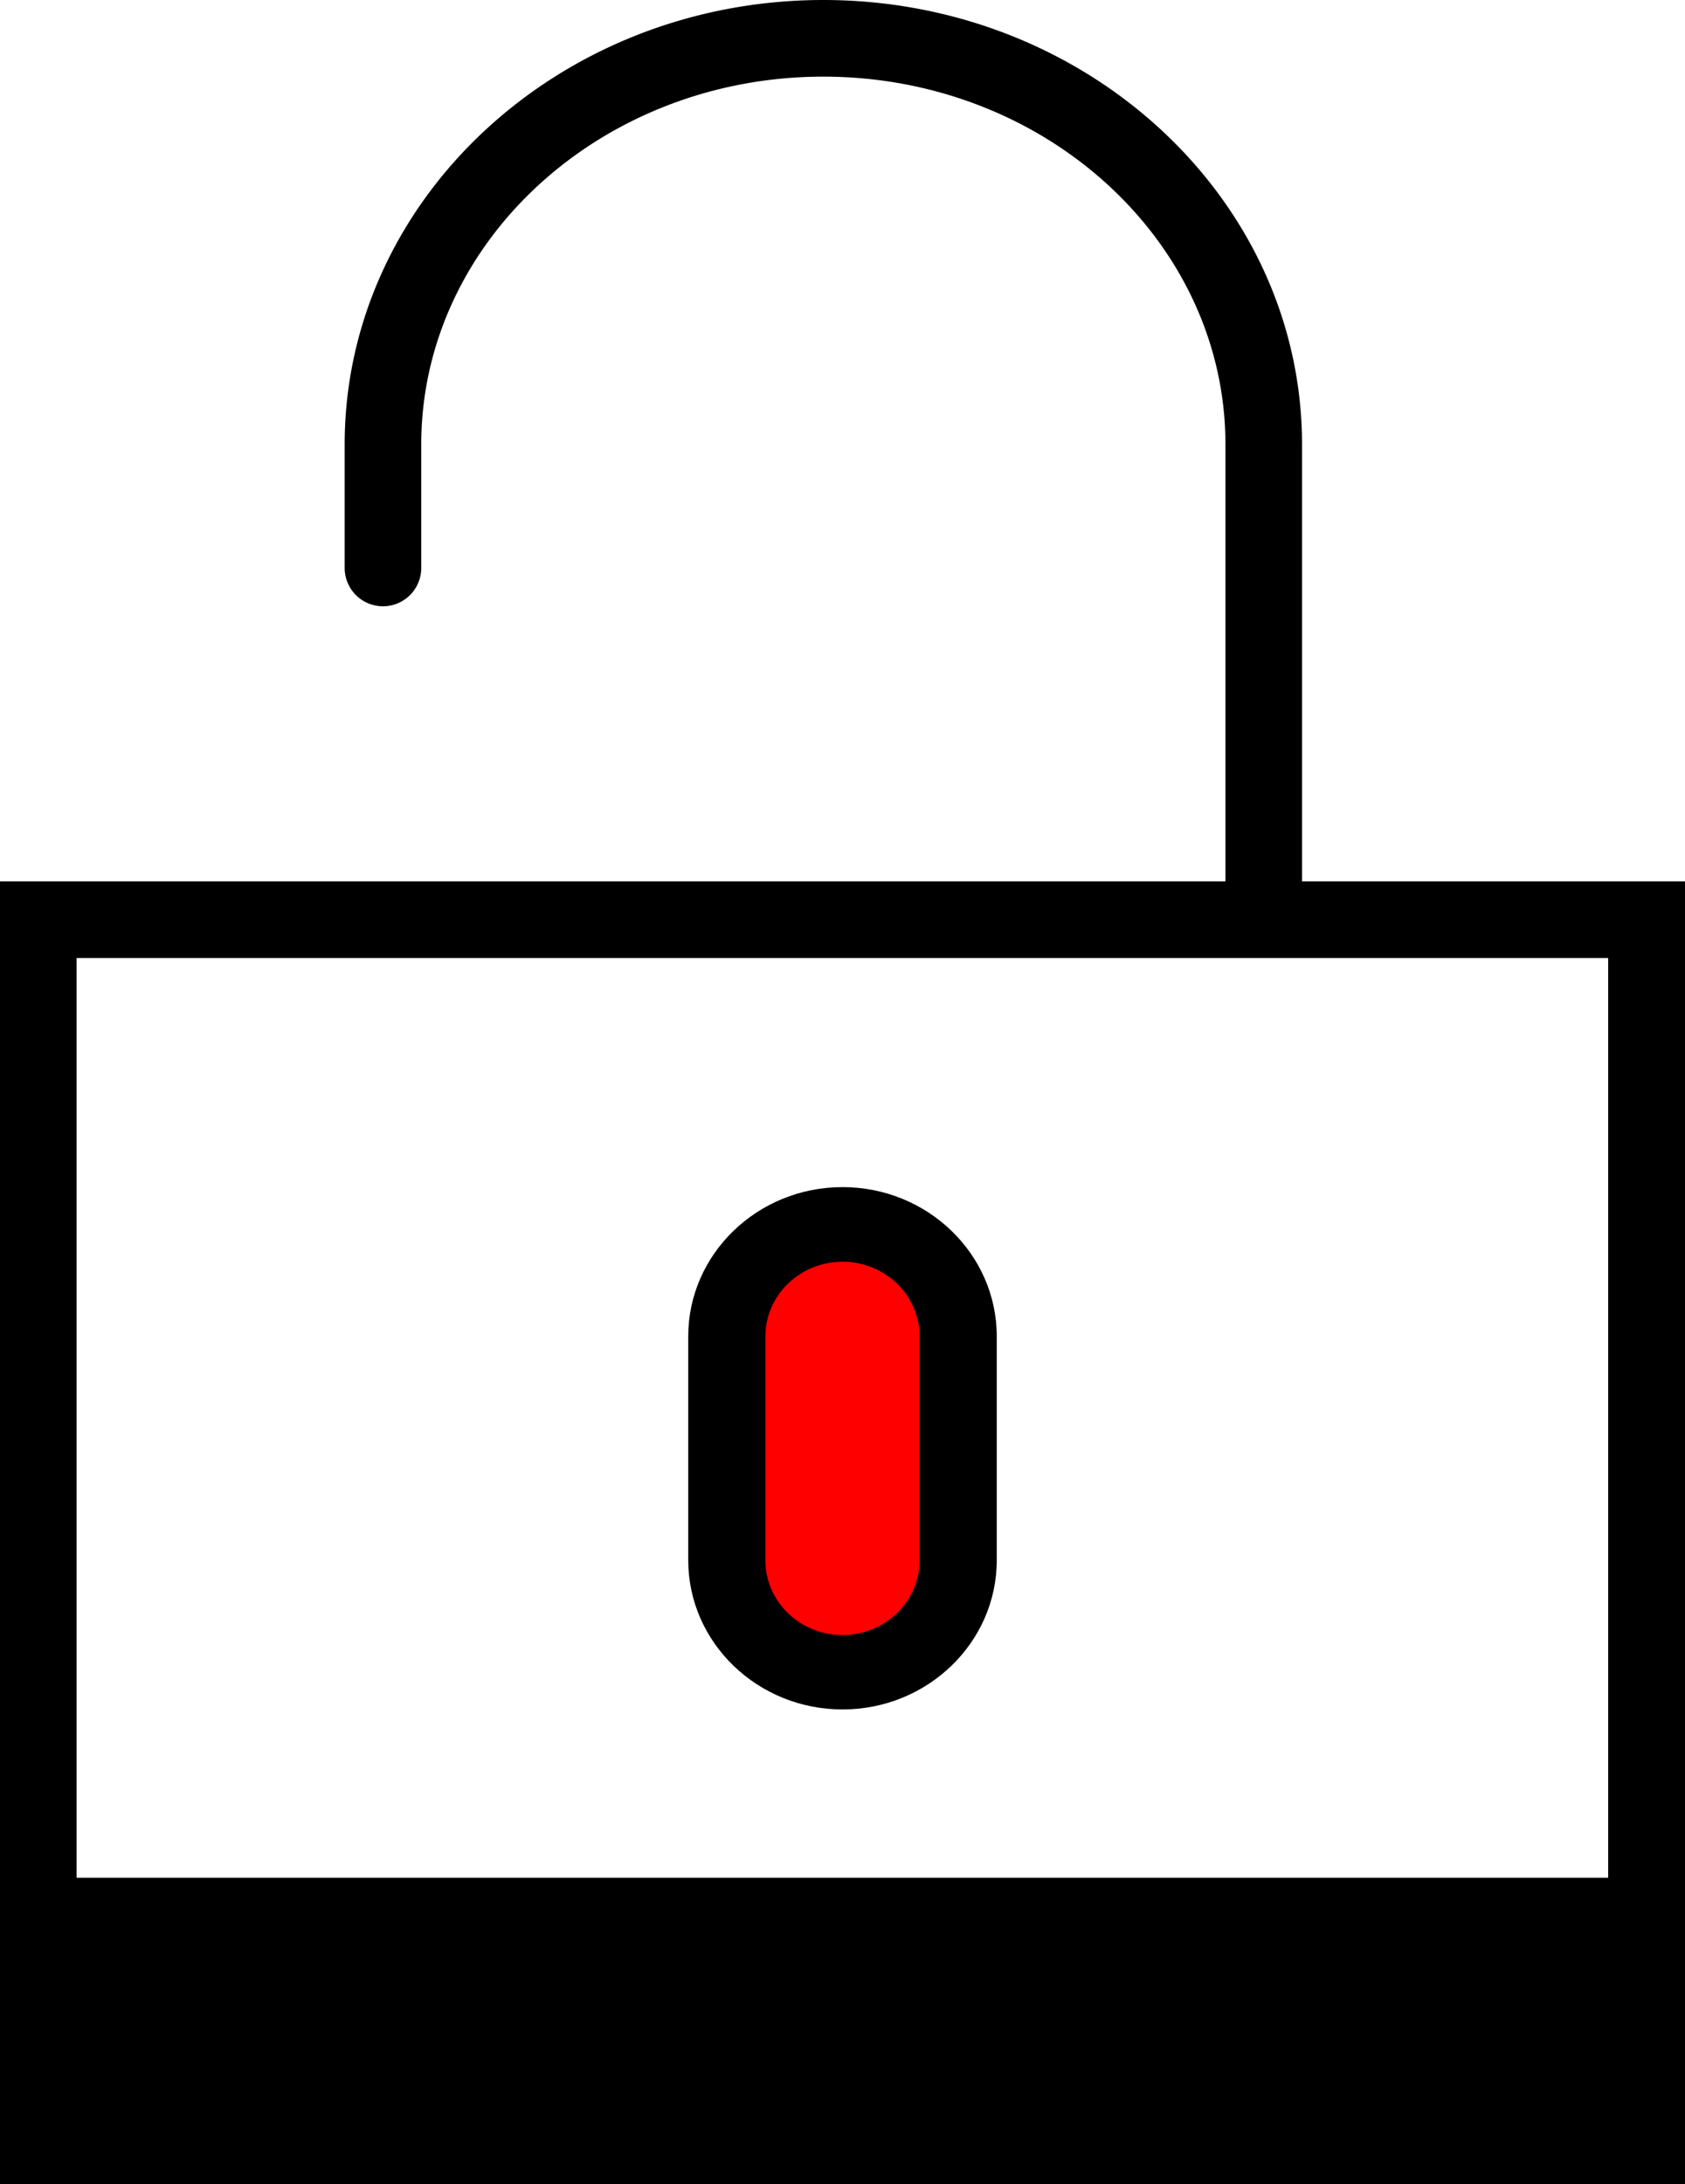 <svg xmlns="http://www.w3.org/2000/svg" xmlns:xlink="http://www.w3.org/1999/xlink" width="71" height="92" viewBox="0 0 71 92"><defs><path id="e7y9a" d="M643 1720.123V1775h-71v-54.877h51.636v-18.399c0-8.544-7.6-15.496-16.943-15.496-9.343 0-16.943 6.952-16.943 15.496v5.198a1.613 1.613 0 1 1-3.227 0v-5.198c0-10.325 9.047-18.724 20.17-18.724 11.123 0 20.17 8.4 20.17 18.724v18.399zm-67.773 41.965h64.536v-38.737h-64.536z"/><path id="e7y9b" d="M602 1738.5a3.5 3.5 0 0 1 3.5-3.5h3a3.5 3.5 0 0 1 3.5 3.5v11a3.5 3.5 0 0 1-3.5 3.5h-3a3.5 3.5 0 0 1-3.5-3.5z"/><path id="e7y9c" d="M607.5 1733c-3.585 0-6.5 2.82-6.5 6.286v9.428c0 3.467 2.915 6.286 6.5 6.286s6.5-2.82 6.5-6.286v-9.428c0-3.467-2.915-6.286-6.5-6.286zm3.25 15.722c0 1.735-1.458 3.145-3.25 3.145s-3.25-1.41-3.25-3.145v-9.434c0-1.736 1.458-3.145 3.25-3.145s3.25 1.409 3.25 3.145z"/></defs><g><g transform="translate(-572 -1683)"><g><use xlink:href="#e7y9a"/></g><g><use fill="red" xlink:href="#e7y9b"/></g><g><use xlink:href="#e7y9c"/></g></g></g></svg>